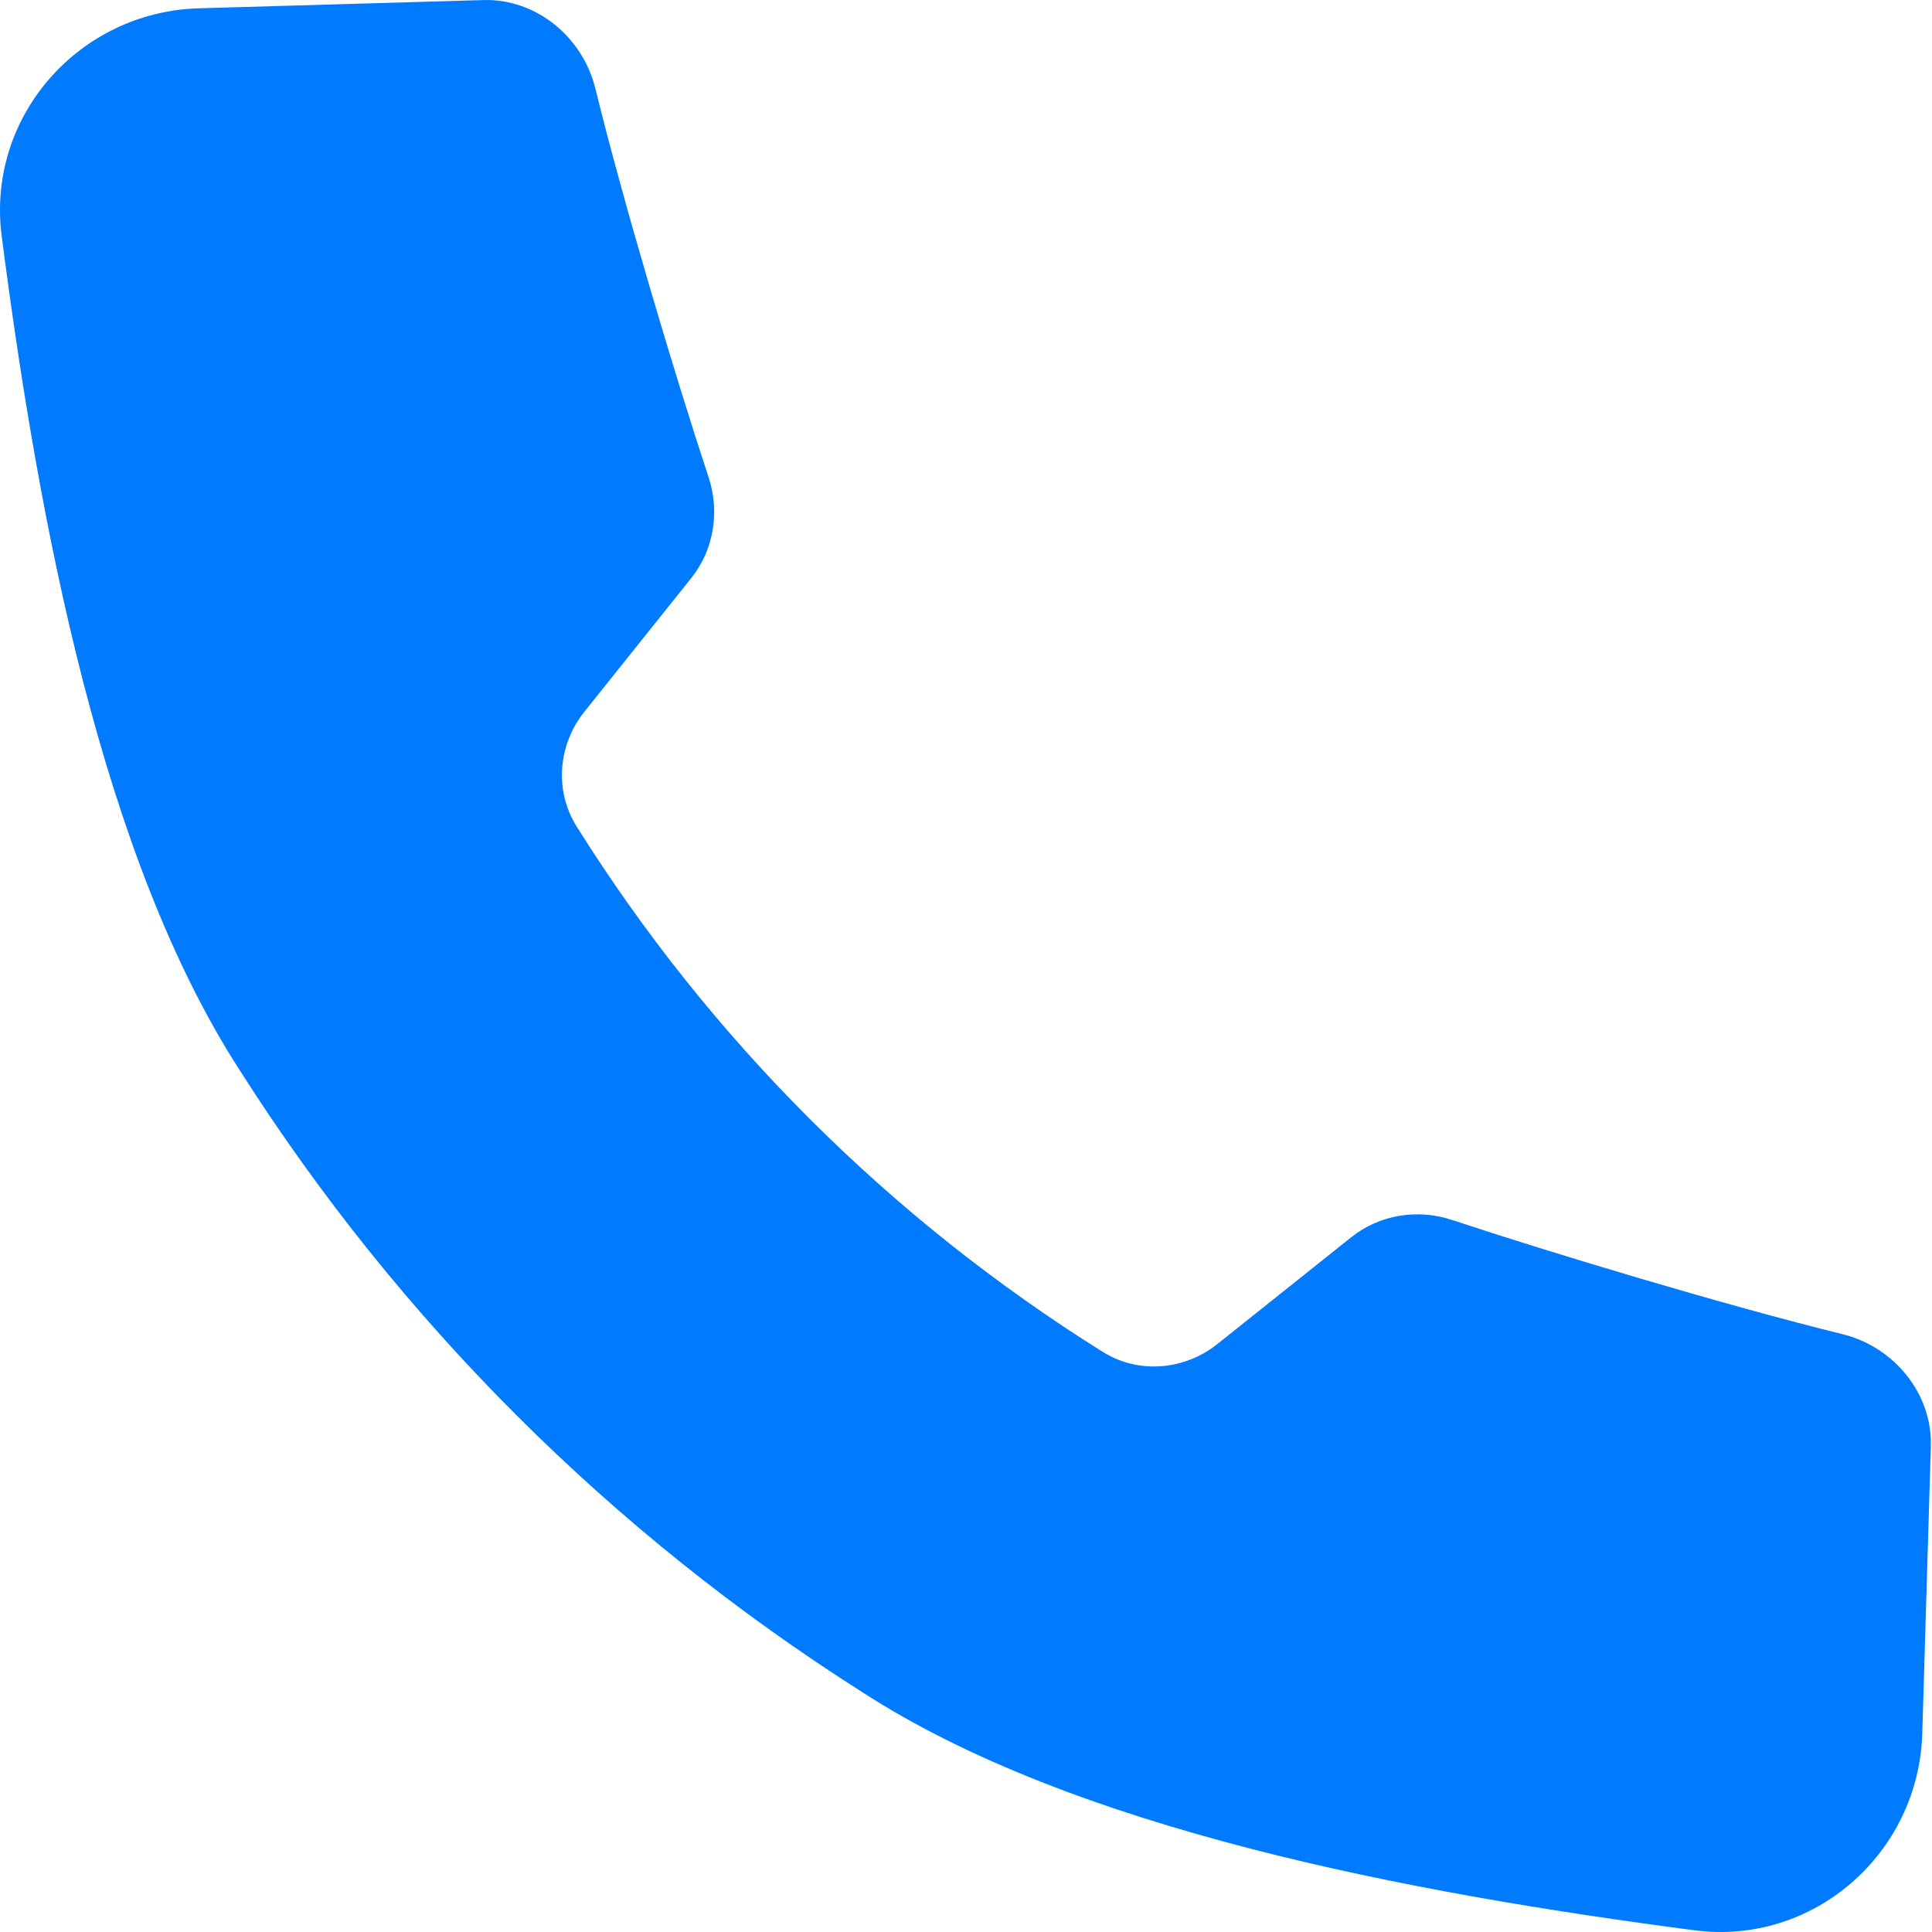 <?xml version="1.0" encoding="utf-8"?>
<svg xmlns="http://www.w3.org/2000/svg" fill="none" height="100%" overflow="visible" preserveAspectRatio="none" style="display: block;" viewBox="0 0 30 30" width="100%">
<path d="M29.849 26.916L29.982 22.459C30.007 21.637 29.409 20.914 28.611 20.717C26.806 20.273 24.104 19.46 22.546 18.943C22.012 18.766 21.422 18.861 20.983 19.211L18.902 20.871C18.39 21.279 17.679 21.339 17.124 20.992C13.817 18.925 11.023 16.135 8.953 12.832C8.605 12.276 8.665 11.564 9.074 11.052L10.733 8.977C11.085 8.537 11.18 7.946 11.003 7.411C10.489 5.857 9.685 3.169 9.244 1.372C9.048 0.575 8.326 -0.023 7.505 0.001L3.086 0.129C1.222 0.183 -0.213 1.814 0.026 3.664C0.605 8.144 1.588 13.326 3.728 16.627C6.2 20.512 9.497 23.805 13.387 26.274C16.673 28.403 21.84 29.388 26.307 29.973C28.158 30.216 29.793 28.782 29.849 26.916Z" fill="#007AFF" id="Vector"/>
</svg>